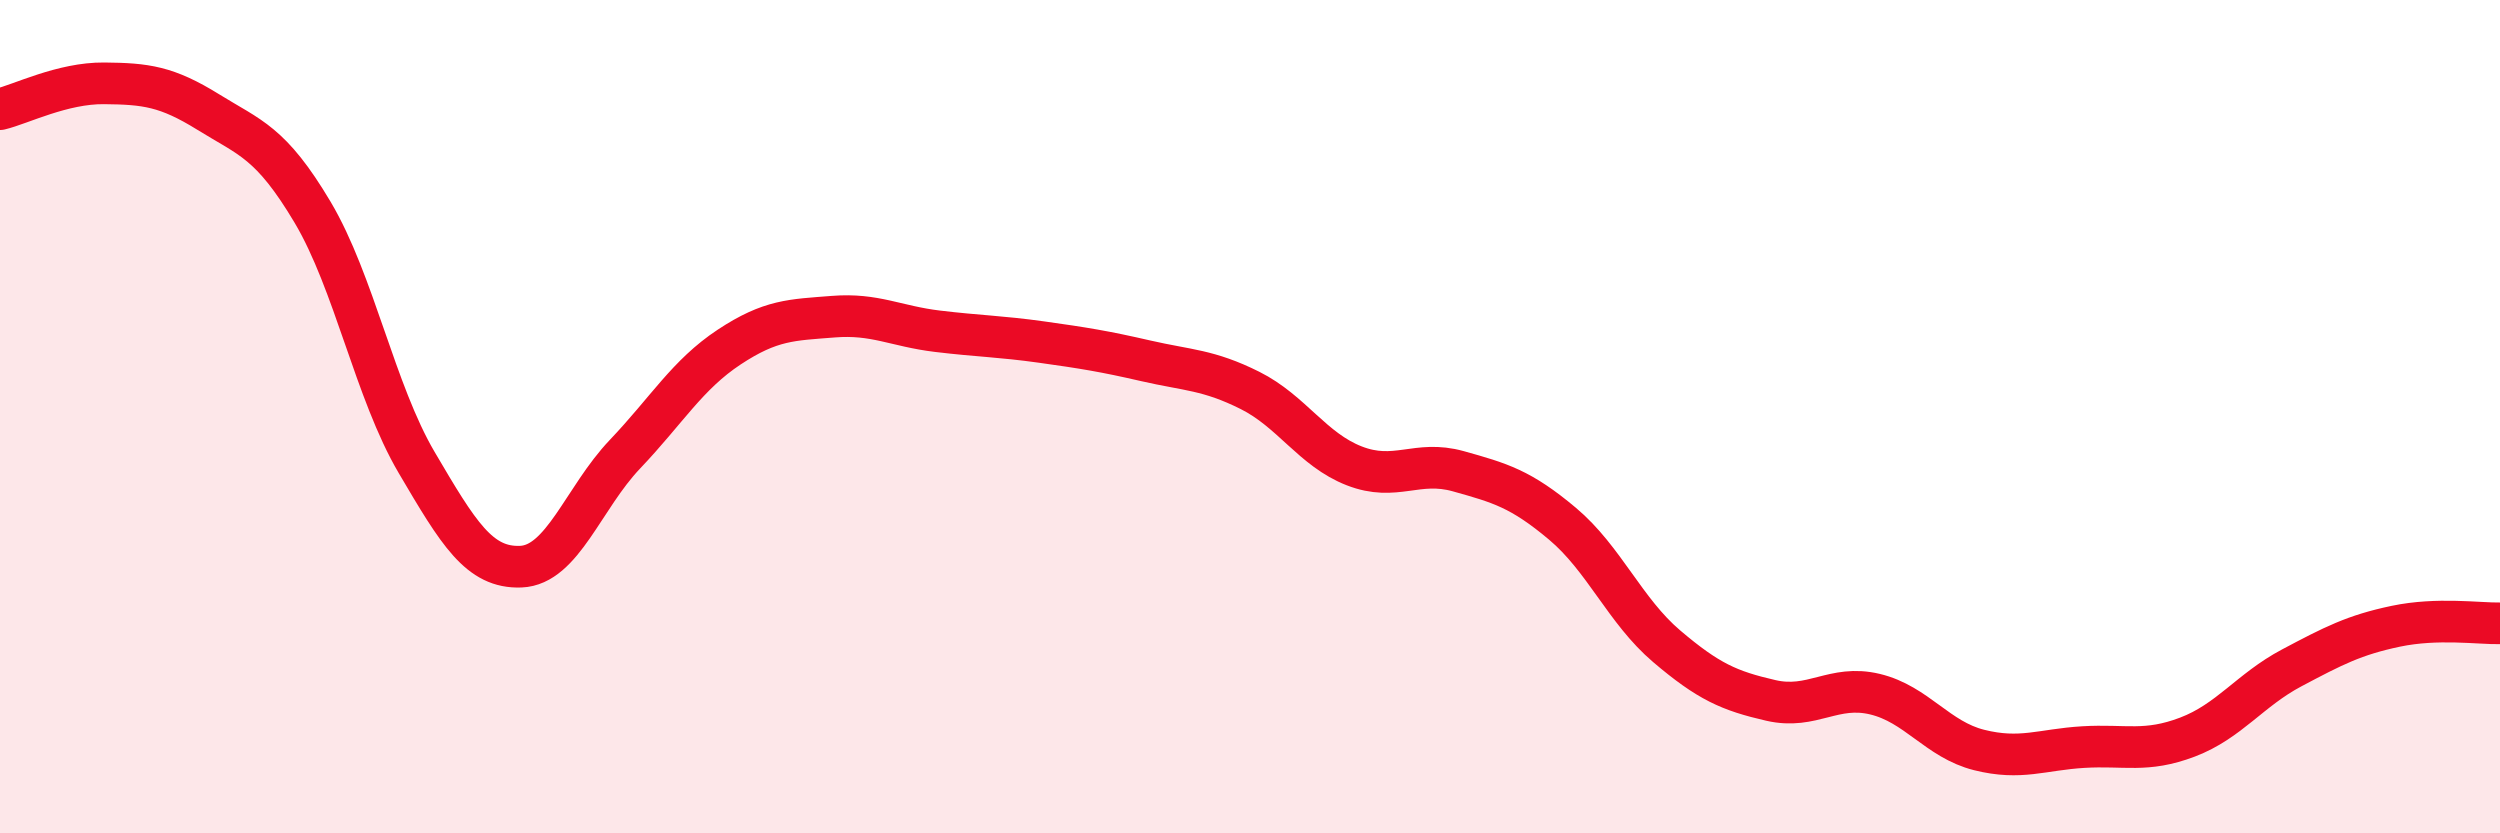 
    <svg width="60" height="20" viewBox="0 0 60 20" xmlns="http://www.w3.org/2000/svg">
      <path
        d="M 0,2.62 C 0.5,2.5 1.5,1.99 2.5,2 C 3.5,2.01 4,2.07 5,2.69 C 6,3.31 6.5,3.41 7.5,5.09 C 8.5,6.77 9,9.4 10,11.1 C 11,12.8 11.5,13.64 12.5,13.6 C 13.5,13.56 14,11.95 15,10.9 C 16,9.85 16.5,8.99 17.5,8.33 C 18.5,7.67 19,7.68 20,7.6 C 21,7.52 21.5,7.83 22.5,7.95 C 23.5,8.07 24,8.07 25,8.21 C 26,8.35 26.5,8.43 27.5,8.66 C 28.5,8.89 29,8.87 30,9.37 C 31,9.87 31.5,10.79 32.5,11.18 C 33.5,11.57 34,11.03 35,11.31 C 36,11.59 36.5,11.73 37.5,12.57 C 38.5,13.41 39,14.66 40,15.51 C 41,16.36 41.5,16.58 42.5,16.81 C 43.5,17.04 44,16.42 45,16.66 C 46,16.9 46.5,17.75 47.5,18 C 48.5,18.25 49,17.99 50,17.93 C 51,17.87 51.5,18.07 52.5,17.69 C 53.5,17.31 54,16.56 55,16.03 C 56,15.5 56.5,15.24 57.5,15.03 C 58.5,14.82 59.5,14.97 60,14.96L60 20L0 20Z"
        fill="#EB0A25"
        opacity="0.1"
        stroke-linecap="round"
        stroke-linejoin="round"
      />
      <path
        d="M 0,2.62 C 0.5,2.5 1.5,1.99 2.5,2 C 3.5,2.01 4,2.07 5,2.69 C 6,3.31 6.5,3.41 7.5,5.09 C 8.5,6.77 9,9.4 10,11.1 C 11,12.8 11.5,13.64 12.5,13.6 C 13.5,13.56 14,11.95 15,10.9 C 16,9.85 16.5,8.99 17.5,8.33 C 18.5,7.67 19,7.68 20,7.6 C 21,7.52 21.5,7.83 22.5,7.95 C 23.5,8.07 24,8.07 25,8.21 C 26,8.35 26.5,8.43 27.5,8.66 C 28.5,8.89 29,8.87 30,9.37 C 31,9.87 31.5,10.79 32.5,11.18 C 33.5,11.57 34,11.03 35,11.31 C 36,11.59 36.5,11.73 37.5,12.57 C 38.5,13.41 39,14.66 40,15.51 C 41,16.36 41.5,16.58 42.5,16.81 C 43.5,17.04 44,16.42 45,16.66 C 46,16.9 46.5,17.75 47.5,18 C 48.5,18.25 49,17.99 50,17.93 C 51,17.87 51.5,18.07 52.5,17.69 C 53.5,17.31 54,16.56 55,16.03 C 56,15.5 56.5,15.24 57.5,15.03 C 58.5,14.82 59.5,14.97 60,14.96"
        stroke="#EB0A25"
        stroke-width="1"
        fill="none"
        stroke-linecap="round"
        stroke-linejoin="round"
      />
    </svg>
  